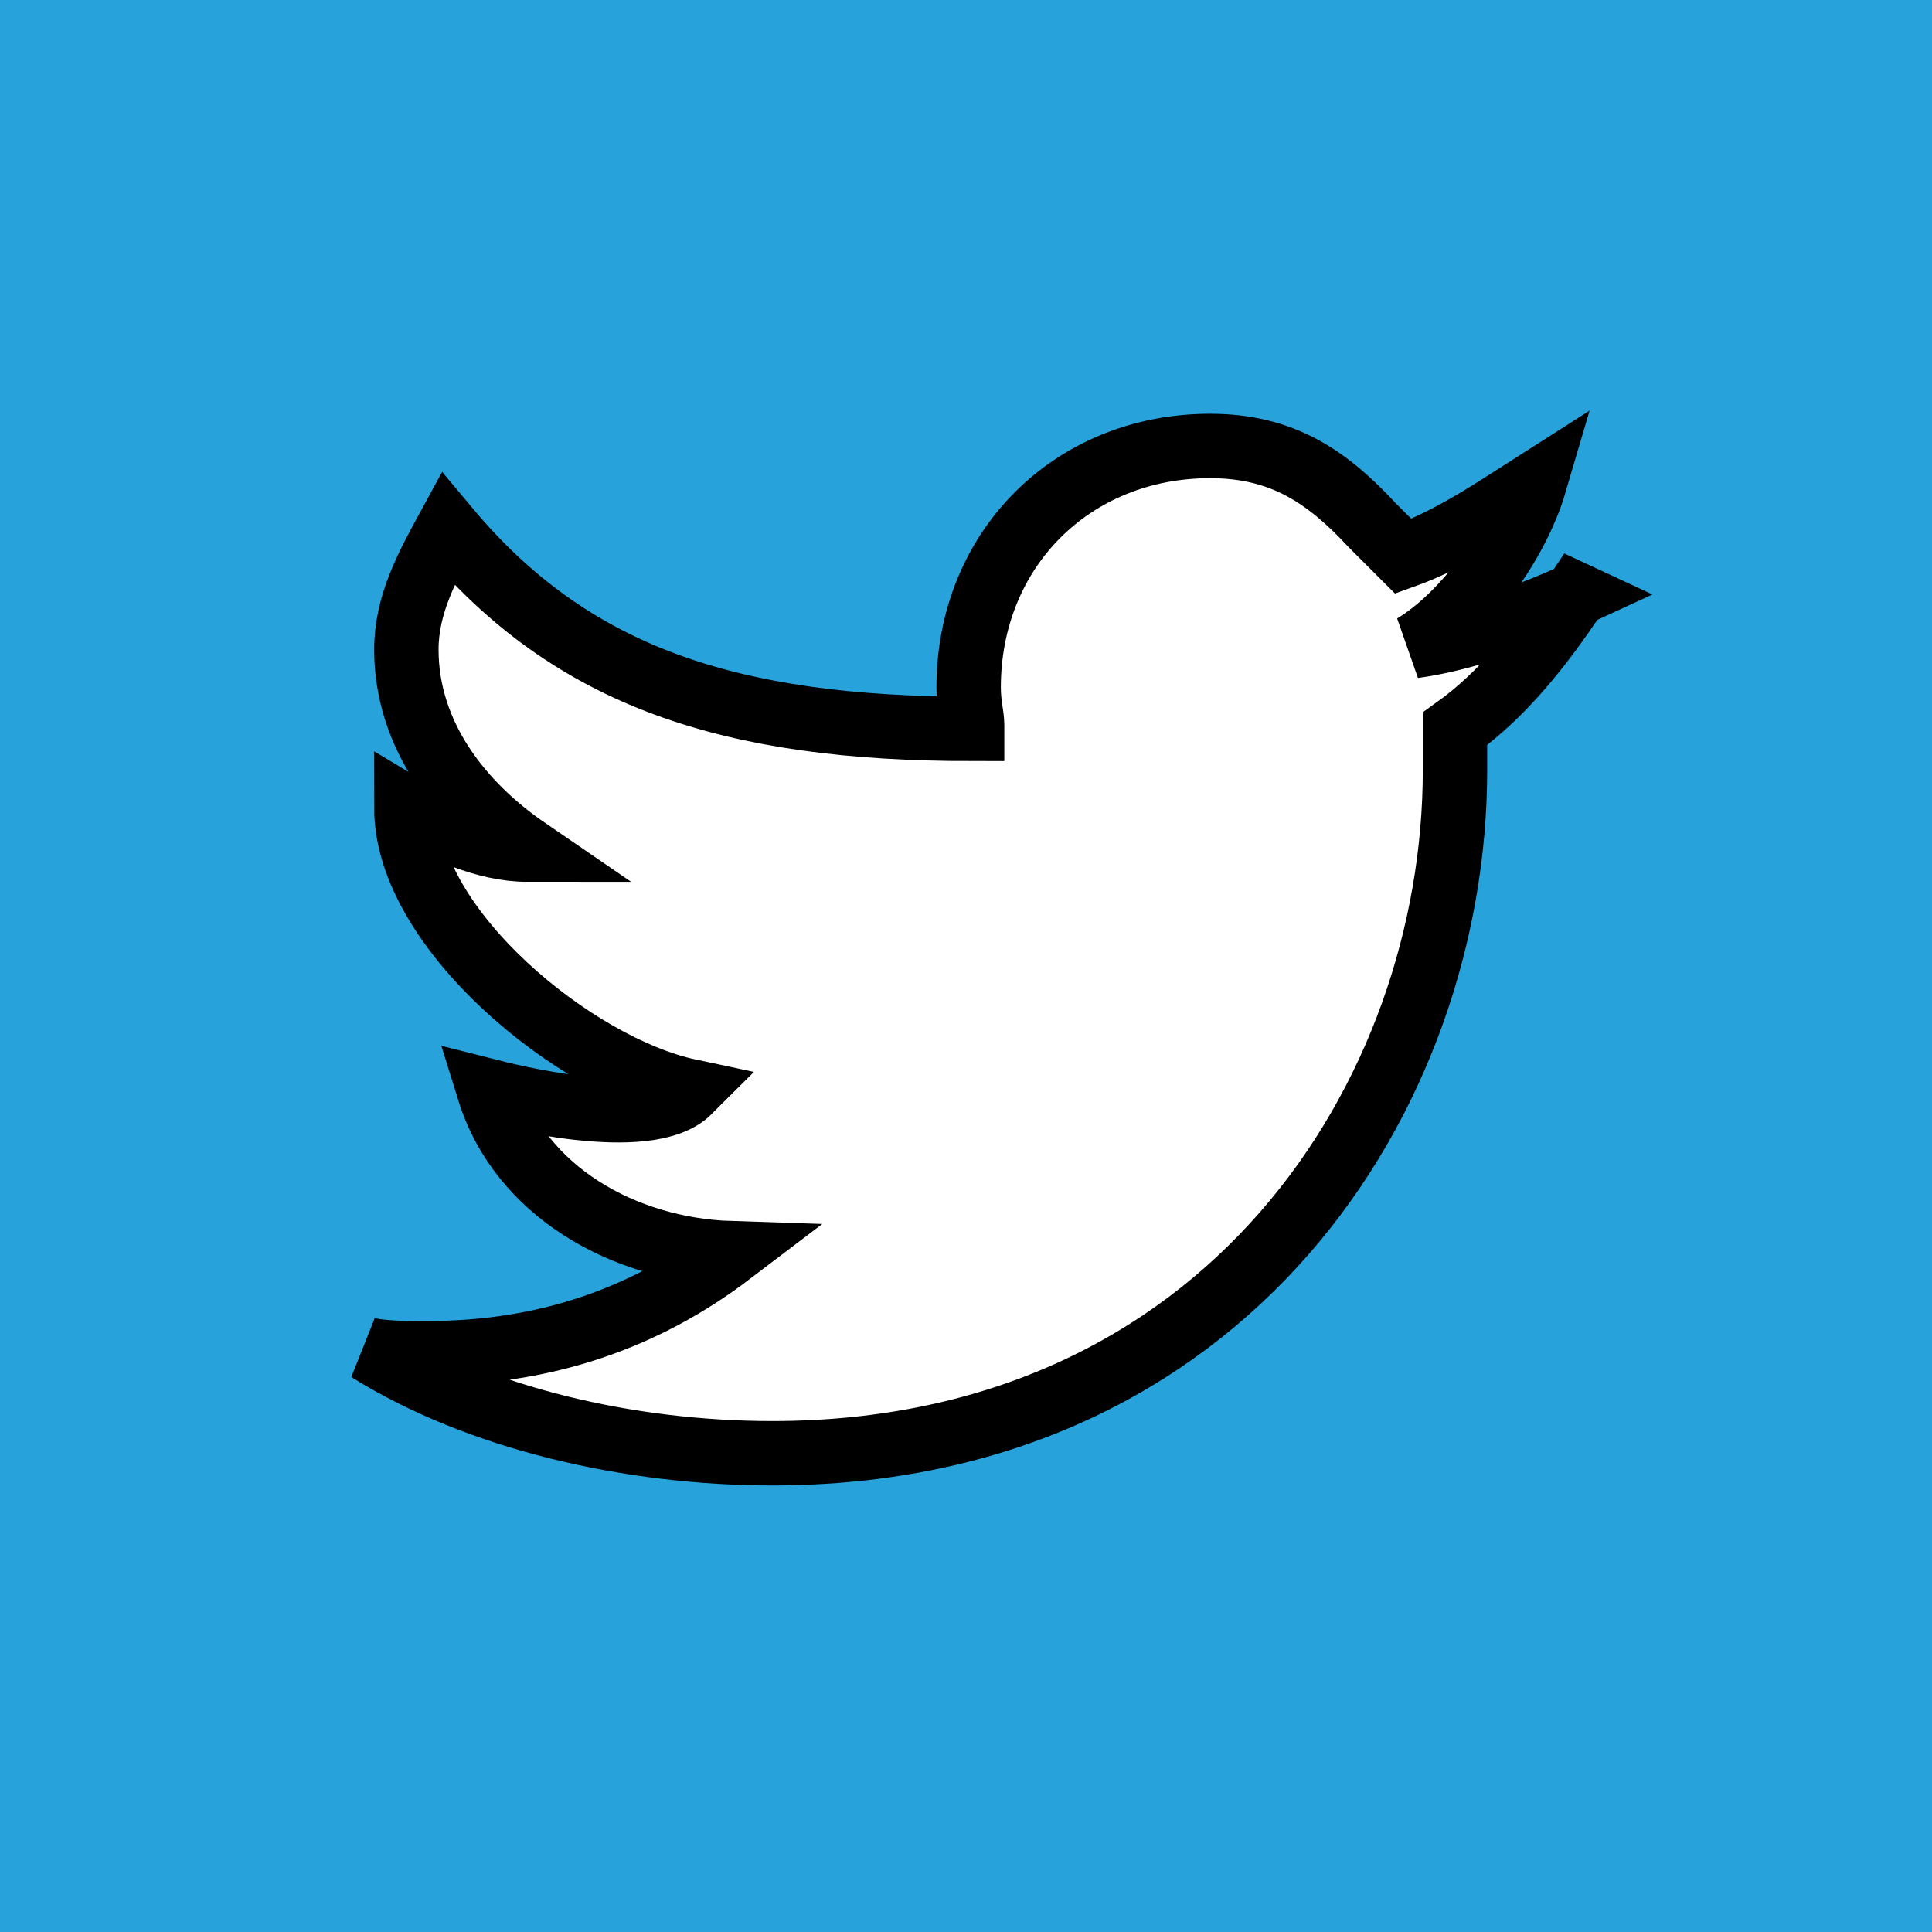 <svg width="30" height="30" xmlns="http://www.w3.org/2000/svg">

 <rect width="100%" height="100%" fill="#333333" stroke="none"/>

 <g>
  <title>background</title>
  <rect fill="none" id="canvas_background" height="32" width="32" y="-1" x="-1"/>
 </g>
 <g>
  <title>Layer 1</title>
  <rect id="svg_3" y="-13.78" x="-14.563" width="64" height="64" fill="#27A2DB"/>
  <rect id="svg_4" y="57" x="1" width="64" height="8" fill="#1C75A1"/>
  <path stroke="null" id="Brid_1_" fill="#FFFFFF" d="m24.47,9.229c-0.696,0.321 -1.714,0.696 -2.518,0.803c0.803,-0.482 1.607,-1.607 1.875,-2.518c-0.589,0.375 -1.286,0.857 -2.036,1.125l-0.482,-0.482c-0.696,-0.75 -1.393,-1.232 -2.518,-1.232c-2.143,0 -3.75,1.607 -3.75,3.75c0,0.268 0.054,0.429 0.054,0.589l0,0.054c-3.75,0 -6.214,-0.803 -8.142,-3.107c-0.321,0.589 -0.643,1.178 -0.643,1.875c0,1.339 0.857,2.41 1.875,3.107c-0.643,0 -1.339,-0.321 -1.875,-0.643c0,1.875 2.625,4.017 4.392,4.392c-0.643,0.643 -2.893,0.054 -3.107,0c0.482,1.553 2.089,2.464 3.75,2.518c-1.339,1.018 -2.893,1.553 -4.714,1.553c-0.321,0 -0.643,0 -0.911,-0.054c1.714,1.071 4.071,1.607 6.267,1.607c7.071,0 10.606,-5.571 10.606,-10.606c0,-0.161 0,-0.482 0,-0.643c0.75,-0.536 1.339,-1.286 1.875,-2.089z"/>
 </g>
</svg>